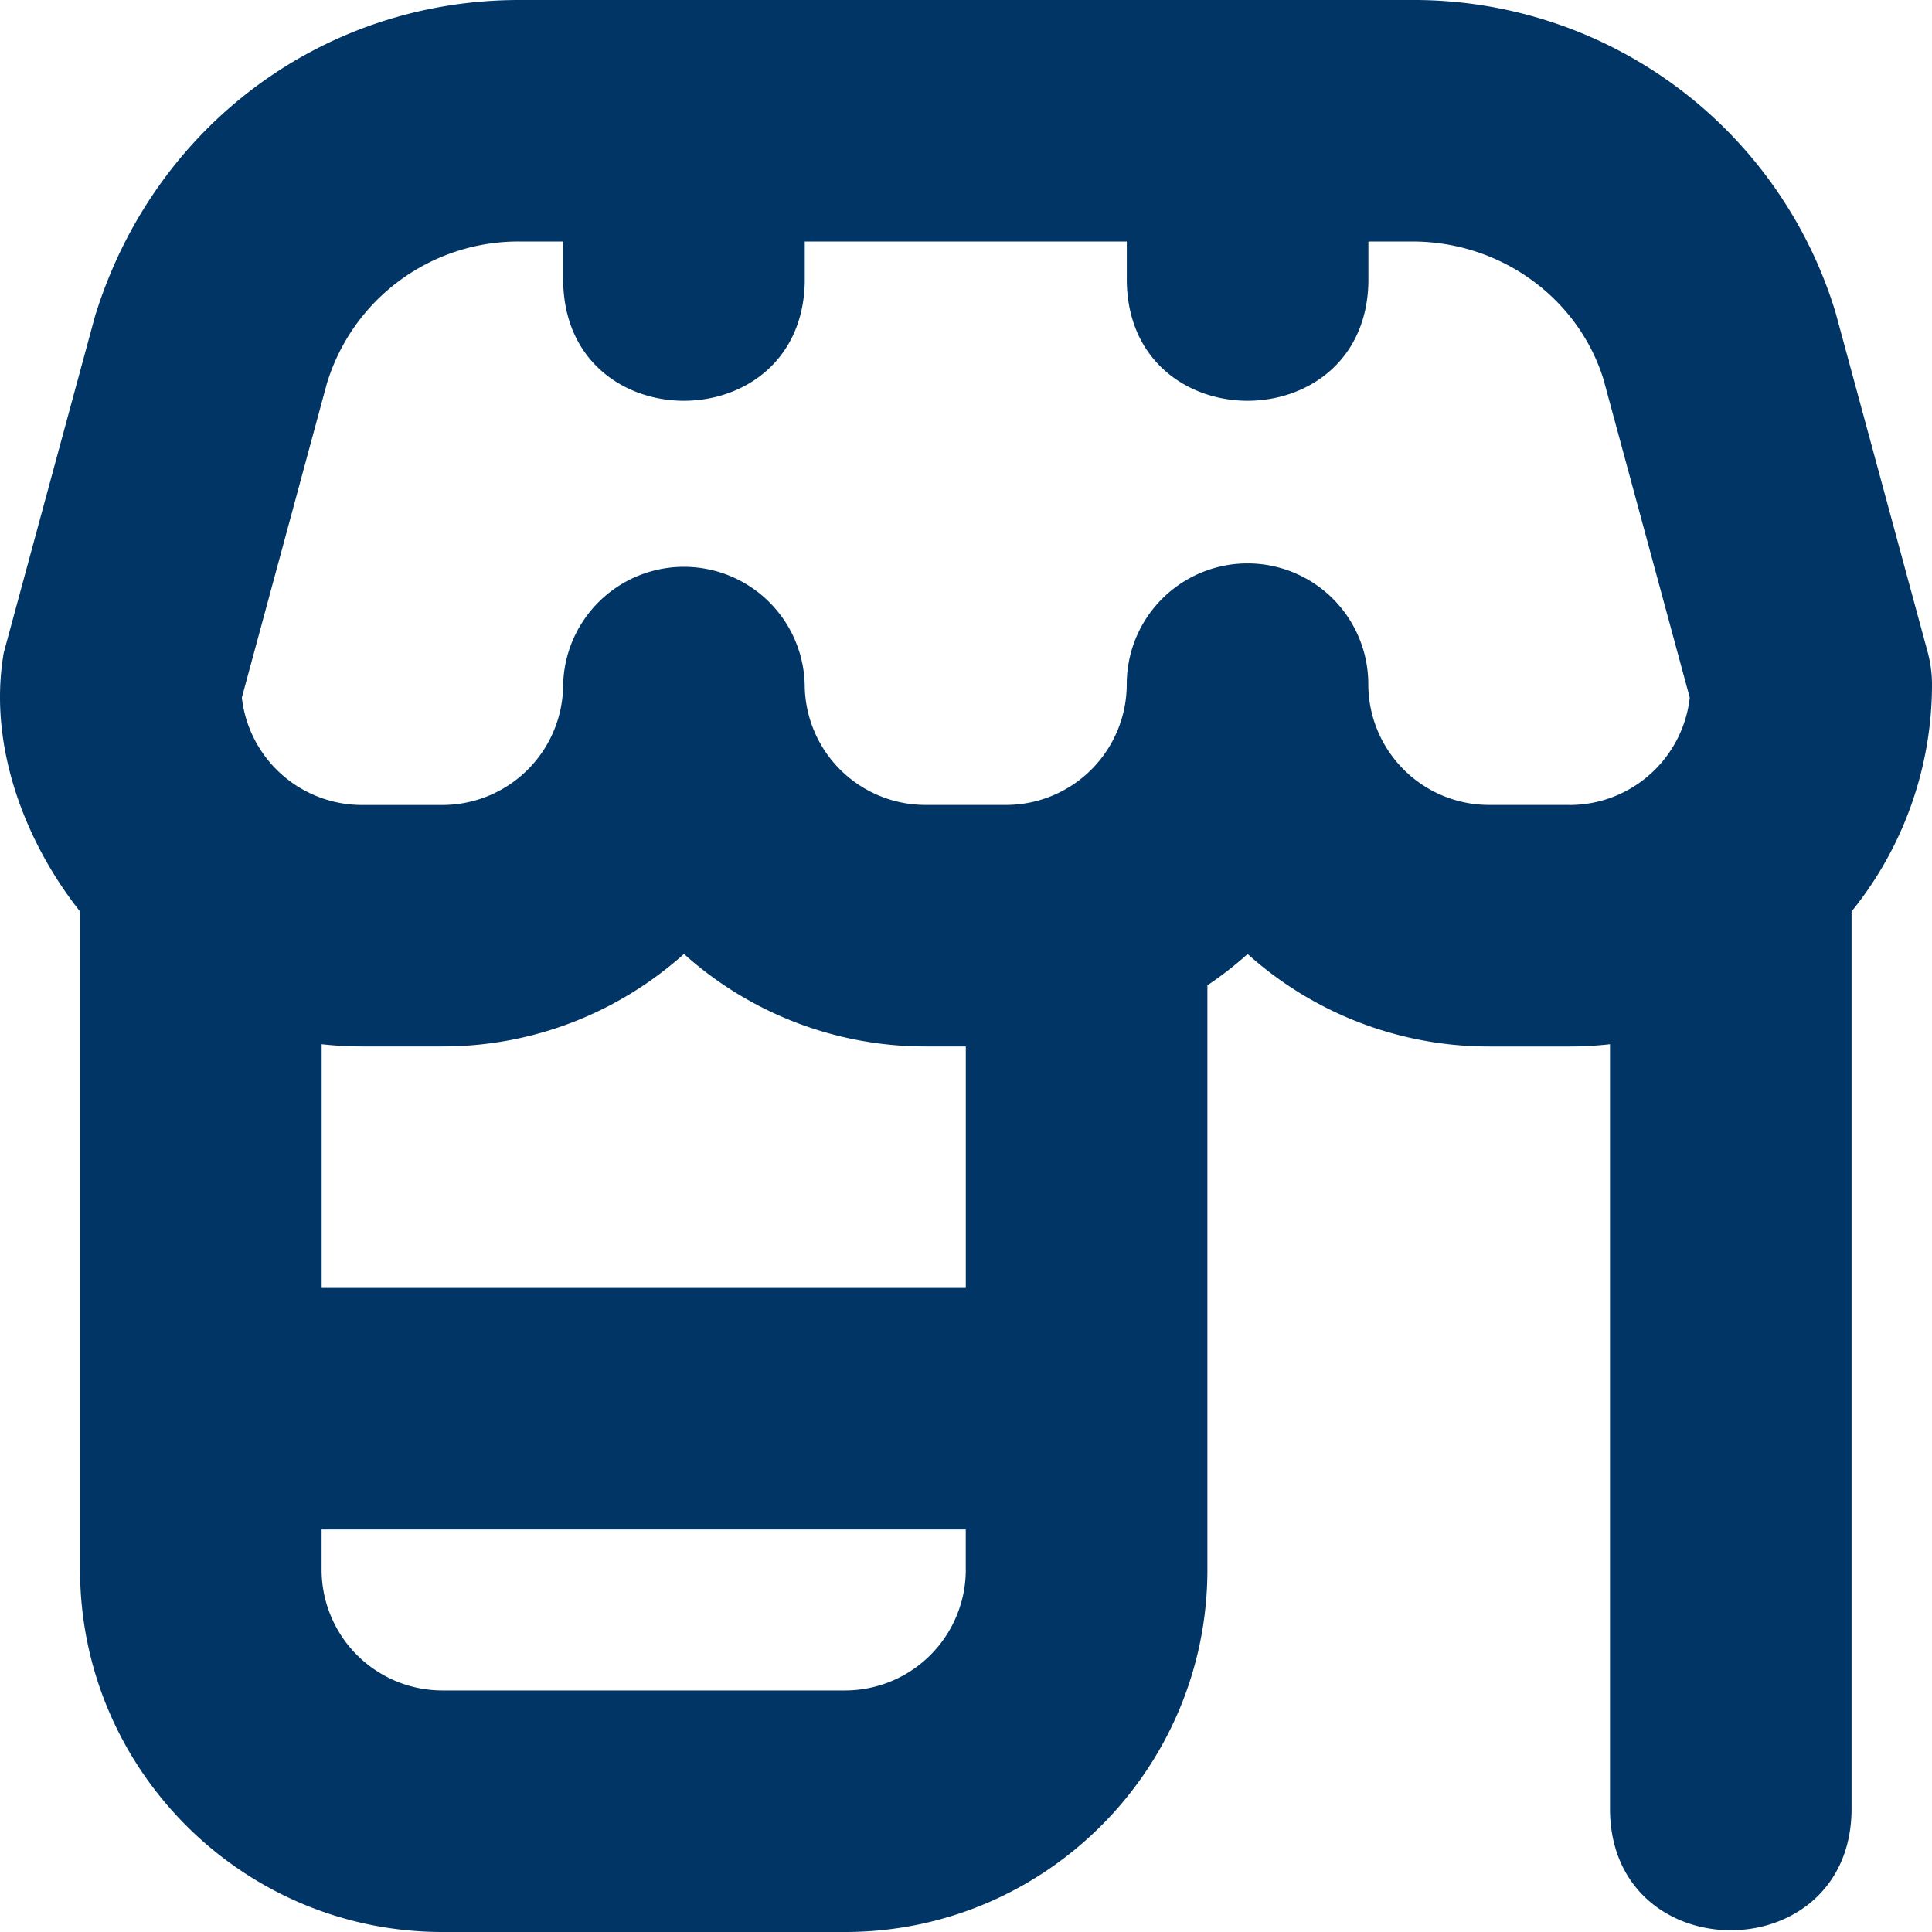 <svg xmlns="http://www.w3.org/2000/svg" width="39" height="39" fill="none"><path fill="#003566" d="M39 13.813c0-.215-.03-.43-.084-.638l-1.863-6.867A8.895 8.895 0 0 0 28.508 0H10.481C6.531 0 3.1 2.537 1.916 6.39l-1.84 6.785c-.327 1.884.442 3.84 1.54 5.225v13.288C1.617 35.718 4.899 39 8.932 39h8.127c4.032 0 7.314-3.28 7.314-7.313V19.89c.286-.192.557-.403.812-.632a7.285 7.285 0 0 0 4.877 1.867h1.625c.275 0 .546-.016.813-.046v15.483c.055 3.205 4.822 3.203 4.876 0V18.4A7.281 7.281 0 0 0 39 13.813ZM19.496 31.686a2.44 2.44 0 0 1-2.438 2.438H8.93a2.44 2.44 0 0 1-2.438-2.438v-.812h13.003v.813Zm0-5.687H6.493v-4.92c.266.029.538.045.812.045h1.626c1.872 0 3.58-.707 4.876-1.867a7.285 7.285 0 0 0 4.876 1.867h.813V26Zm12.19-9.75H30.06a2.44 2.44 0 0 1-2.439-2.438 2.438 2.438 0 0 0-4.876 0 2.439 2.439 0 0 1-2.438 2.438h-1.625a2.44 2.44 0 0 1-2.438-2.438 2.439 2.439 0 0 0-4.876 0A2.439 2.439 0 0 1 8.93 16.25H7.305a2.442 2.442 0 0 1-2.423-2.168l1.716-6.339a4.042 4.042 0 0 1 3.883-2.868h.888v.813c.053 3.204 4.822 3.202 4.876 0v-.813h6.501v.813c.056 3.204 4.823 3.202 4.877 0v-.813h.887c1.794 0 3.355 1.152 3.86 2.788l1.74 6.42a2.442 2.442 0 0 1-2.424 2.167Z"/></svg>